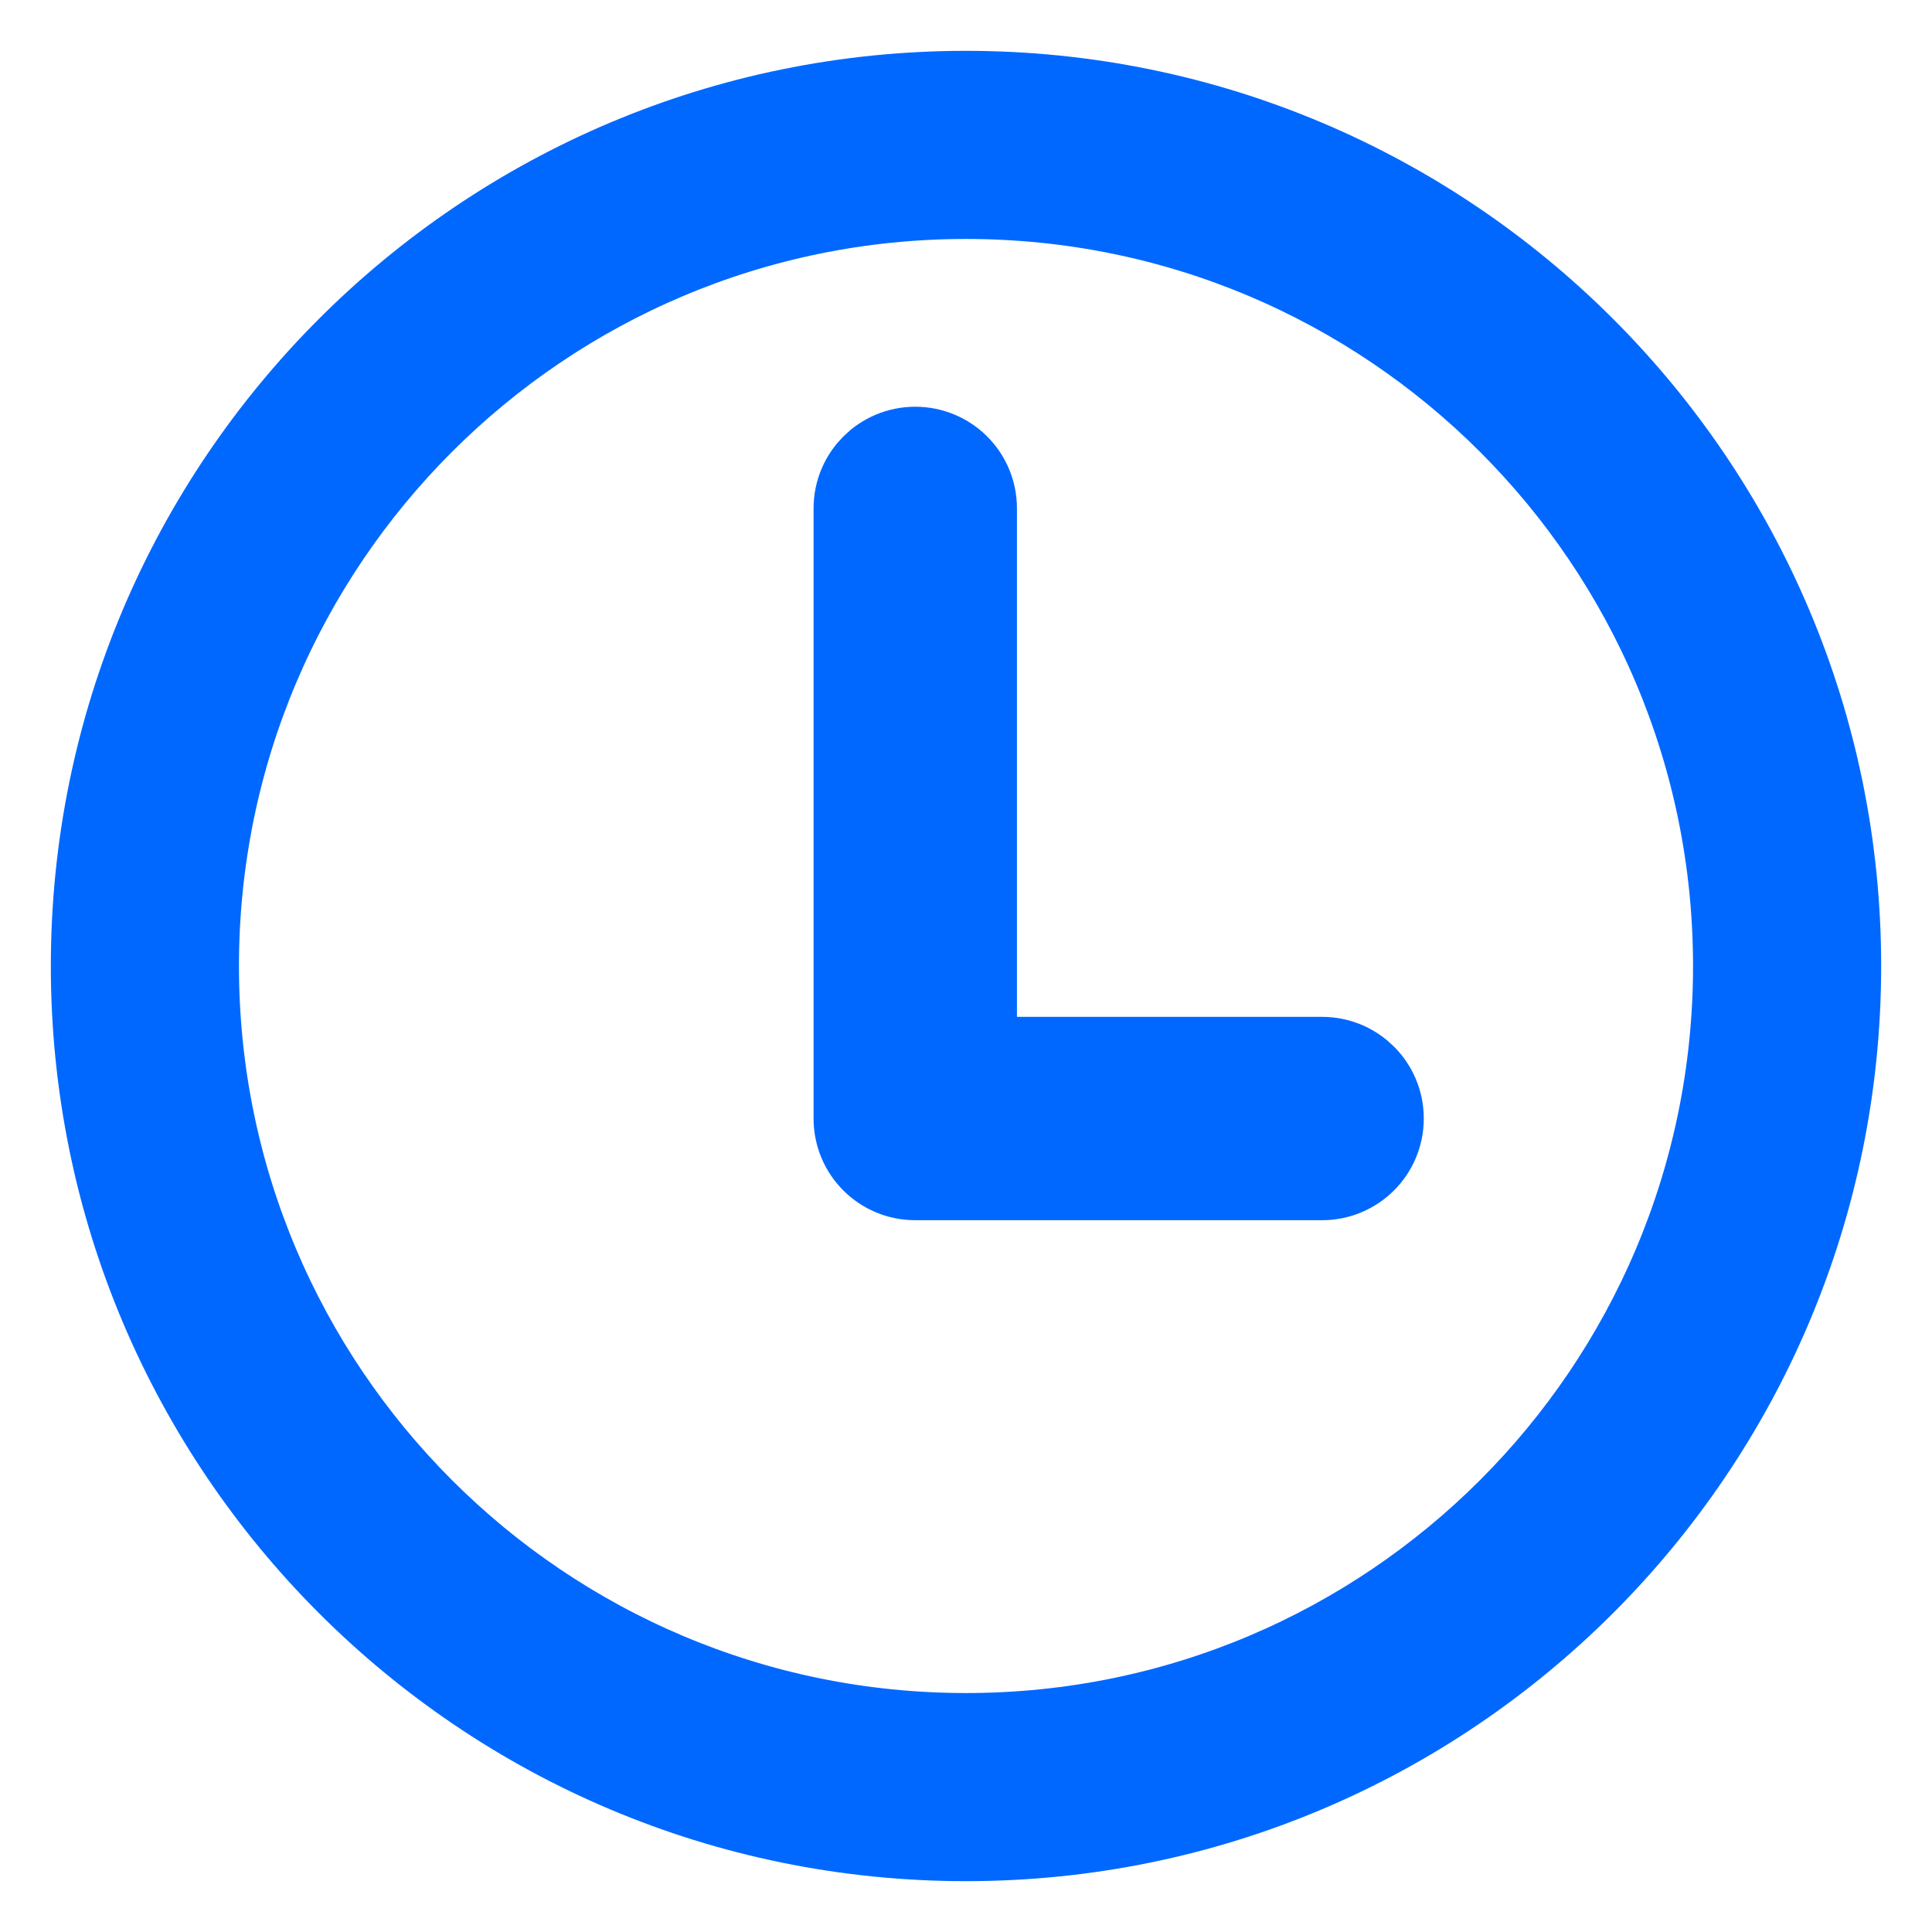 <?xml version="1.0" encoding="UTF-8"?> <svg xmlns="http://www.w3.org/2000/svg" width="19" height="19" viewBox="0 0 19 19" fill="none"><g clip-path="url(#clip0_20_99)"><path d="M13.502 11C13.502 11.278 13.277 11.5 13.001 11.5H9.001C8.725 11.5 8.501 11.278 8.501 11V5C8.501 4.722 8.725 4.5 9.001 4.5C9.277 4.5 9.501 4.722 9.501 5V10.5H13.001C13.277 10.5 13.502 10.722 13.502 11Z" fill="#0068FF" stroke="#0068FF"></path><path fill-rule="evenodd" clip-rule="evenodd" d="M9.5 18C14.194 18 18 14.194 18 9.5C18 4.806 14.194 1 9.5 1C4.806 1 1 4.806 1 9.5C1 14.194 4.806 18 9.5 18ZM9.5 17.15C13.725 17.15 17.15 13.724 17.15 9.5C17.15 5.276 13.725 1.85 9.5 1.85C5.275 1.85 1.85 5.276 1.85 9.5C1.85 13.724 5.275 17.15 9.5 17.15Z" fill="#0068FF" stroke="#0068FF"></path></g><defs><clipPath id="clip0_20_99"><rect width="19" height="19" fill="white"></rect></clipPath></defs></svg> 
